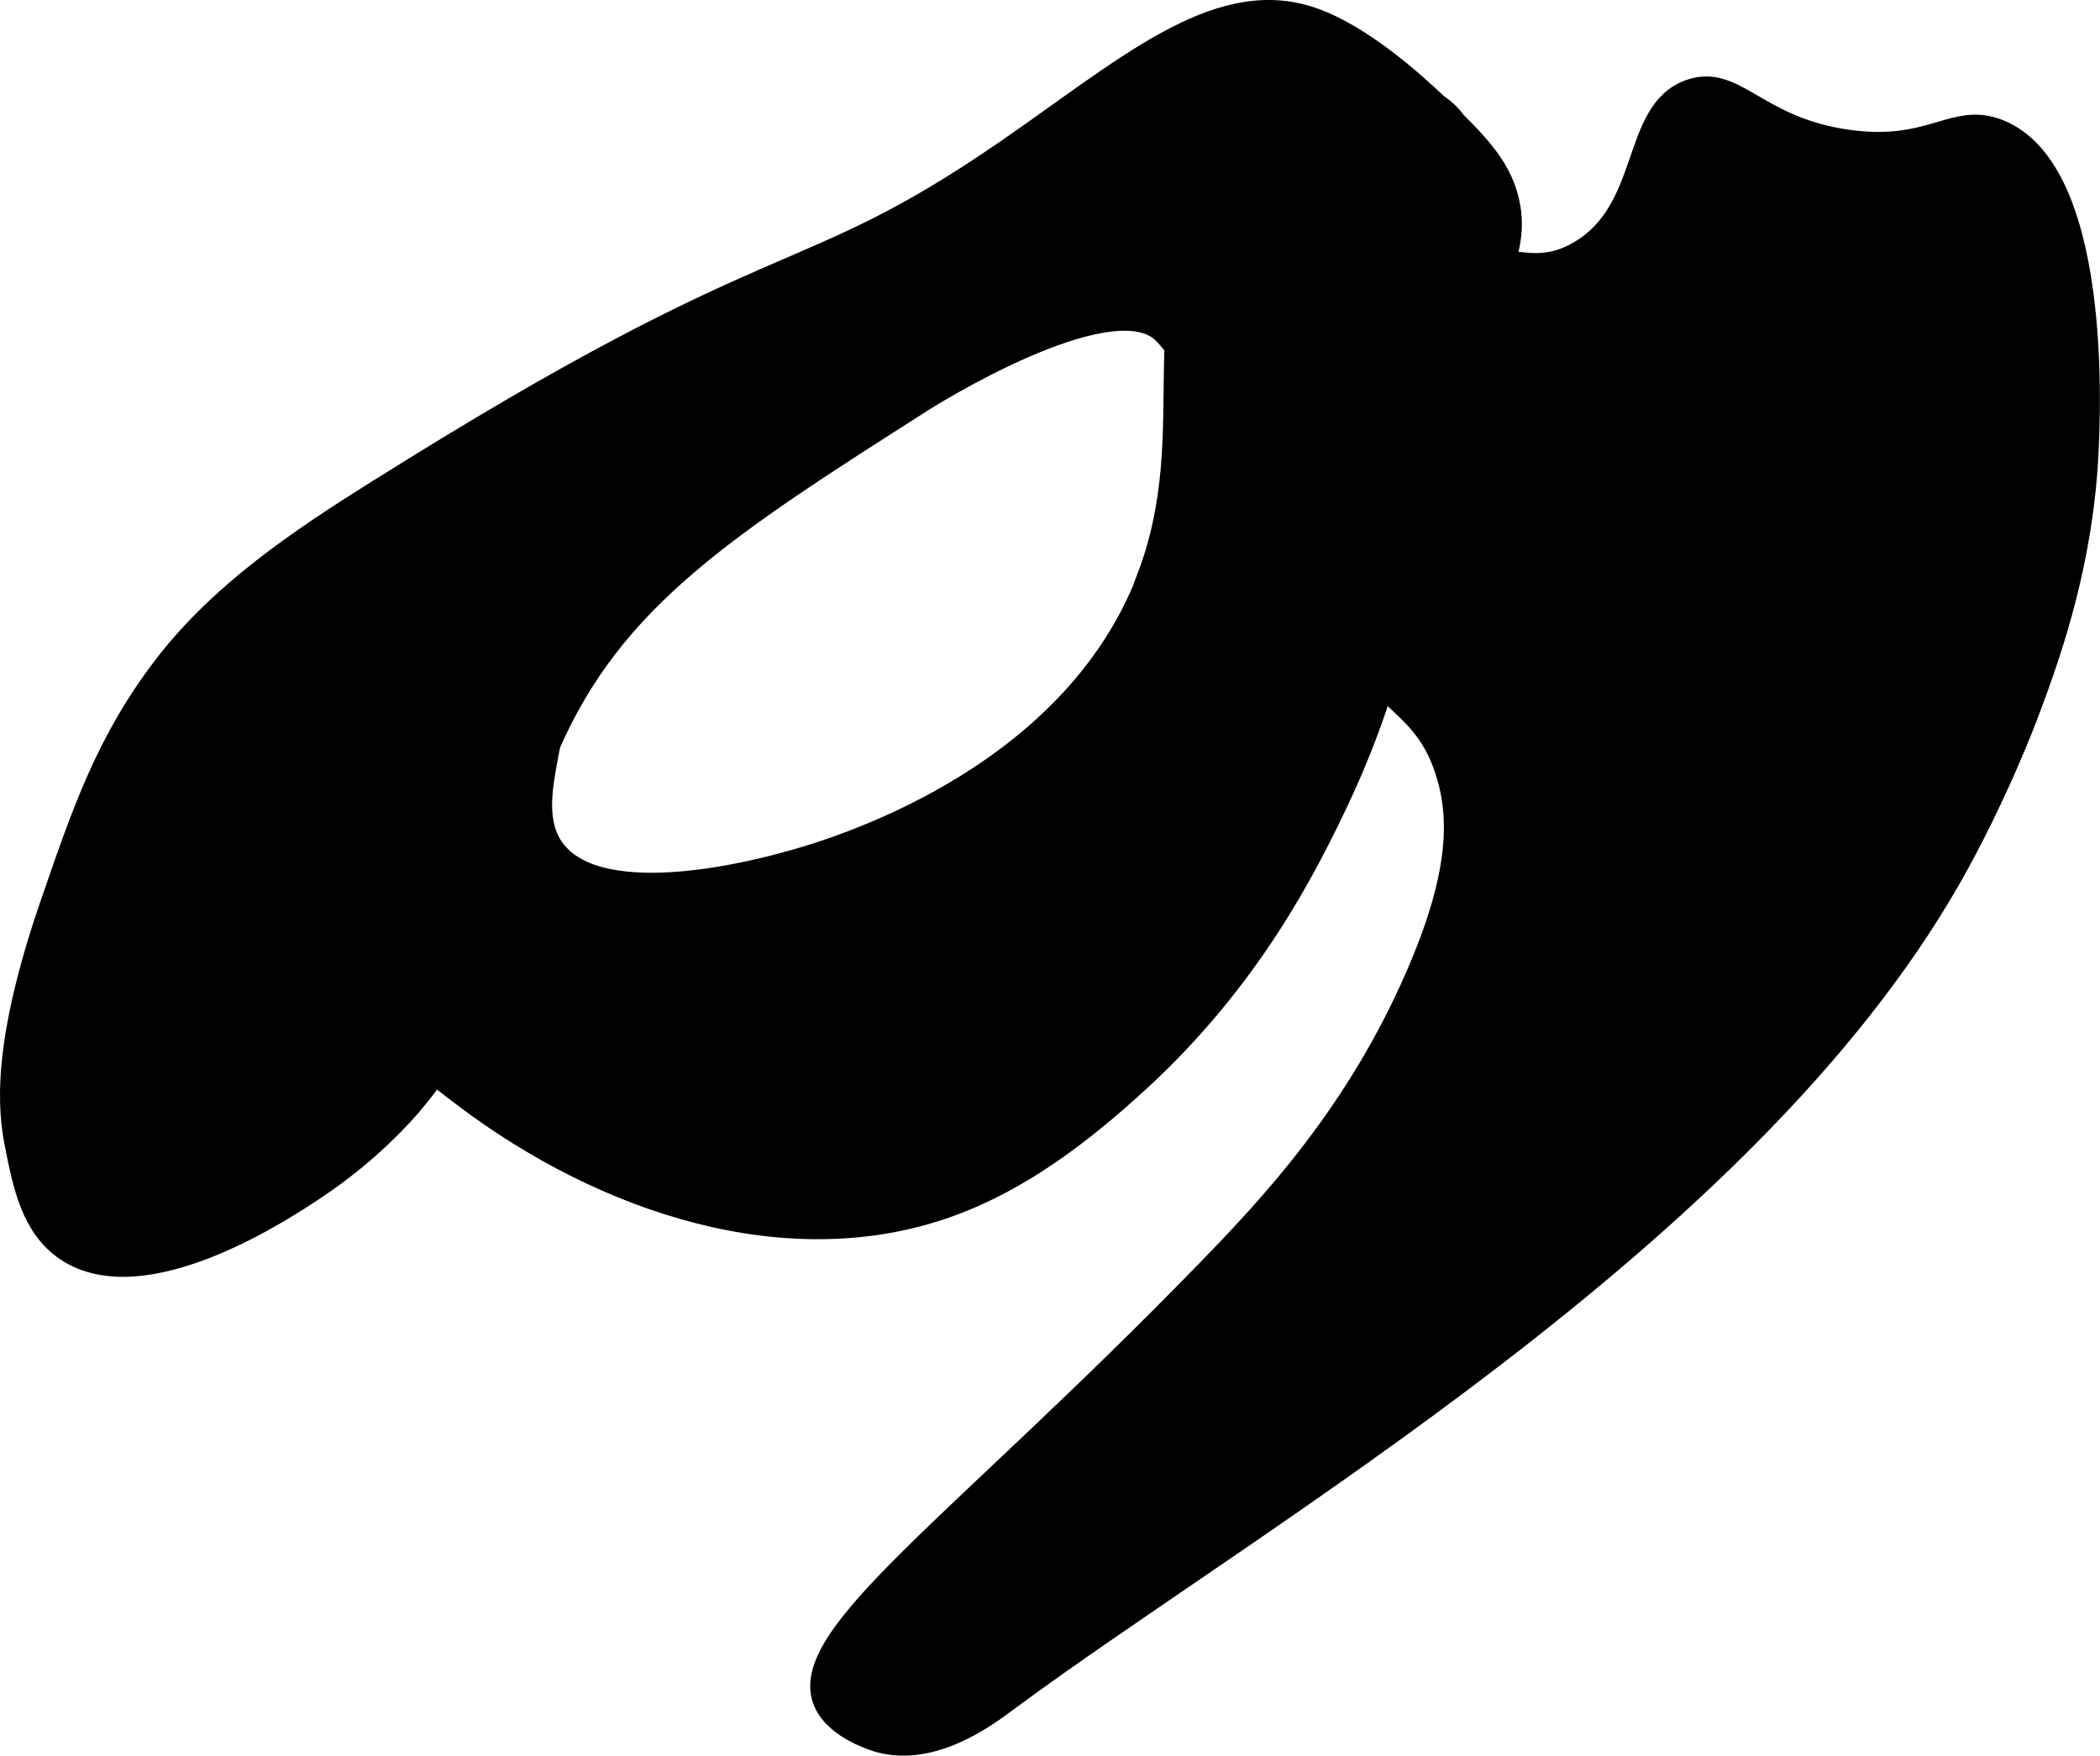 <?xml version="1.0" encoding="UTF-8"?>
<svg xmlns="http://www.w3.org/2000/svg"
     version="1.1"
     width="4.577mm"
     height="3.828mm"
     viewBox="0 0 12.975 10.851">
   <defs>
      <style type="text/css"><![CDATA[
      .b {
        stroke: #000;
        stroke-miterlimit: 10;
        stroke-width: .15px;
      }
    ]]></style>
   </defs>
   <path class="b"
         d="M2.335,3.04c-.482,.303-.965,.627-1.312,1.079-.355,.463-.504,.899-.703,1.478C.021,6.467,.063,6.859,.103,7.065c.05,.254,.101,.515,.312,.656,.482,.321,1.359-.268,1.54-.39,.335-.225,.54-.463,.585-.516,.649-.767,.476-1.365,.846-2.213,.399-.912,1.097-1.358,2.31-2.131,0-0,1.155-.736,1.491-.426,.067,.062,.127,.176,.288,.261,.124,.065,.273,.052,.413,.037,.332-.035,.675-.074,.967-.238,.291-.164,.519-.489,.465-.819-.039-.237-.189-.392-.448-.636-.115-.108-.466-.438-.793-.539-.571-.177-1.127,.322-1.858,.826-1.292,.89-1.356,.511-3.885,2.103Z"/>
   <path class="b"
         d="M7.103,3.565c-.483,1.279-1.99,1.703-2.211,1.765-.146,.041-1.18,.332-1.477-.078-.24-.331,.17-.885-.094-1.125-.181-.165-.542-.056-.719,.031-.47,.232-.694,.829-.652,1.312,.053,.626,.543,1.014,.925,1.303,.851,.643,1.992,1.035,2.994,.67,.439-.16,.818-.452,1.162-.768,.691-.634,1.033-1.321,1.218-1.708,.222-.466,.323-.828,.447-1.277,.231-.84,.743-2.699,.175-3.039-.232-.139-.603,0-.707,.039-.332,.125-.517,.366-.594,.469-.534,.715-.12,1.481-.469,2.406Z"/>
   <path class="b"
         d="M8.352,3.961c.204,.392,.457,.39,.59,.802,.096,.298,.081,.663-.183,1.27-.368,.848-.892,1.412-1.299,1.83-1.532,1.576-2.535,2.252-2.359,2.654,.072,.166,.323,.235,.335,.239,.329,.088,.654-.157,.782-.252,1.52-1.127,4.55-2.847,5.825-5.081,.279-.489,.466-.984,.466-.984,.129-.34,.325-.871,.375-1.531,.014-.185,.123-1.824-.531-2.094-.279-.115-.411,.136-.938,.062-.563-.079-.696-.406-.969-.312-.362,.124-.233,.738-.688,1-.318,.184-.499-.048-.831,.092-.629,.267-.98,1.524-.576,2.304Z"/>
</svg>
